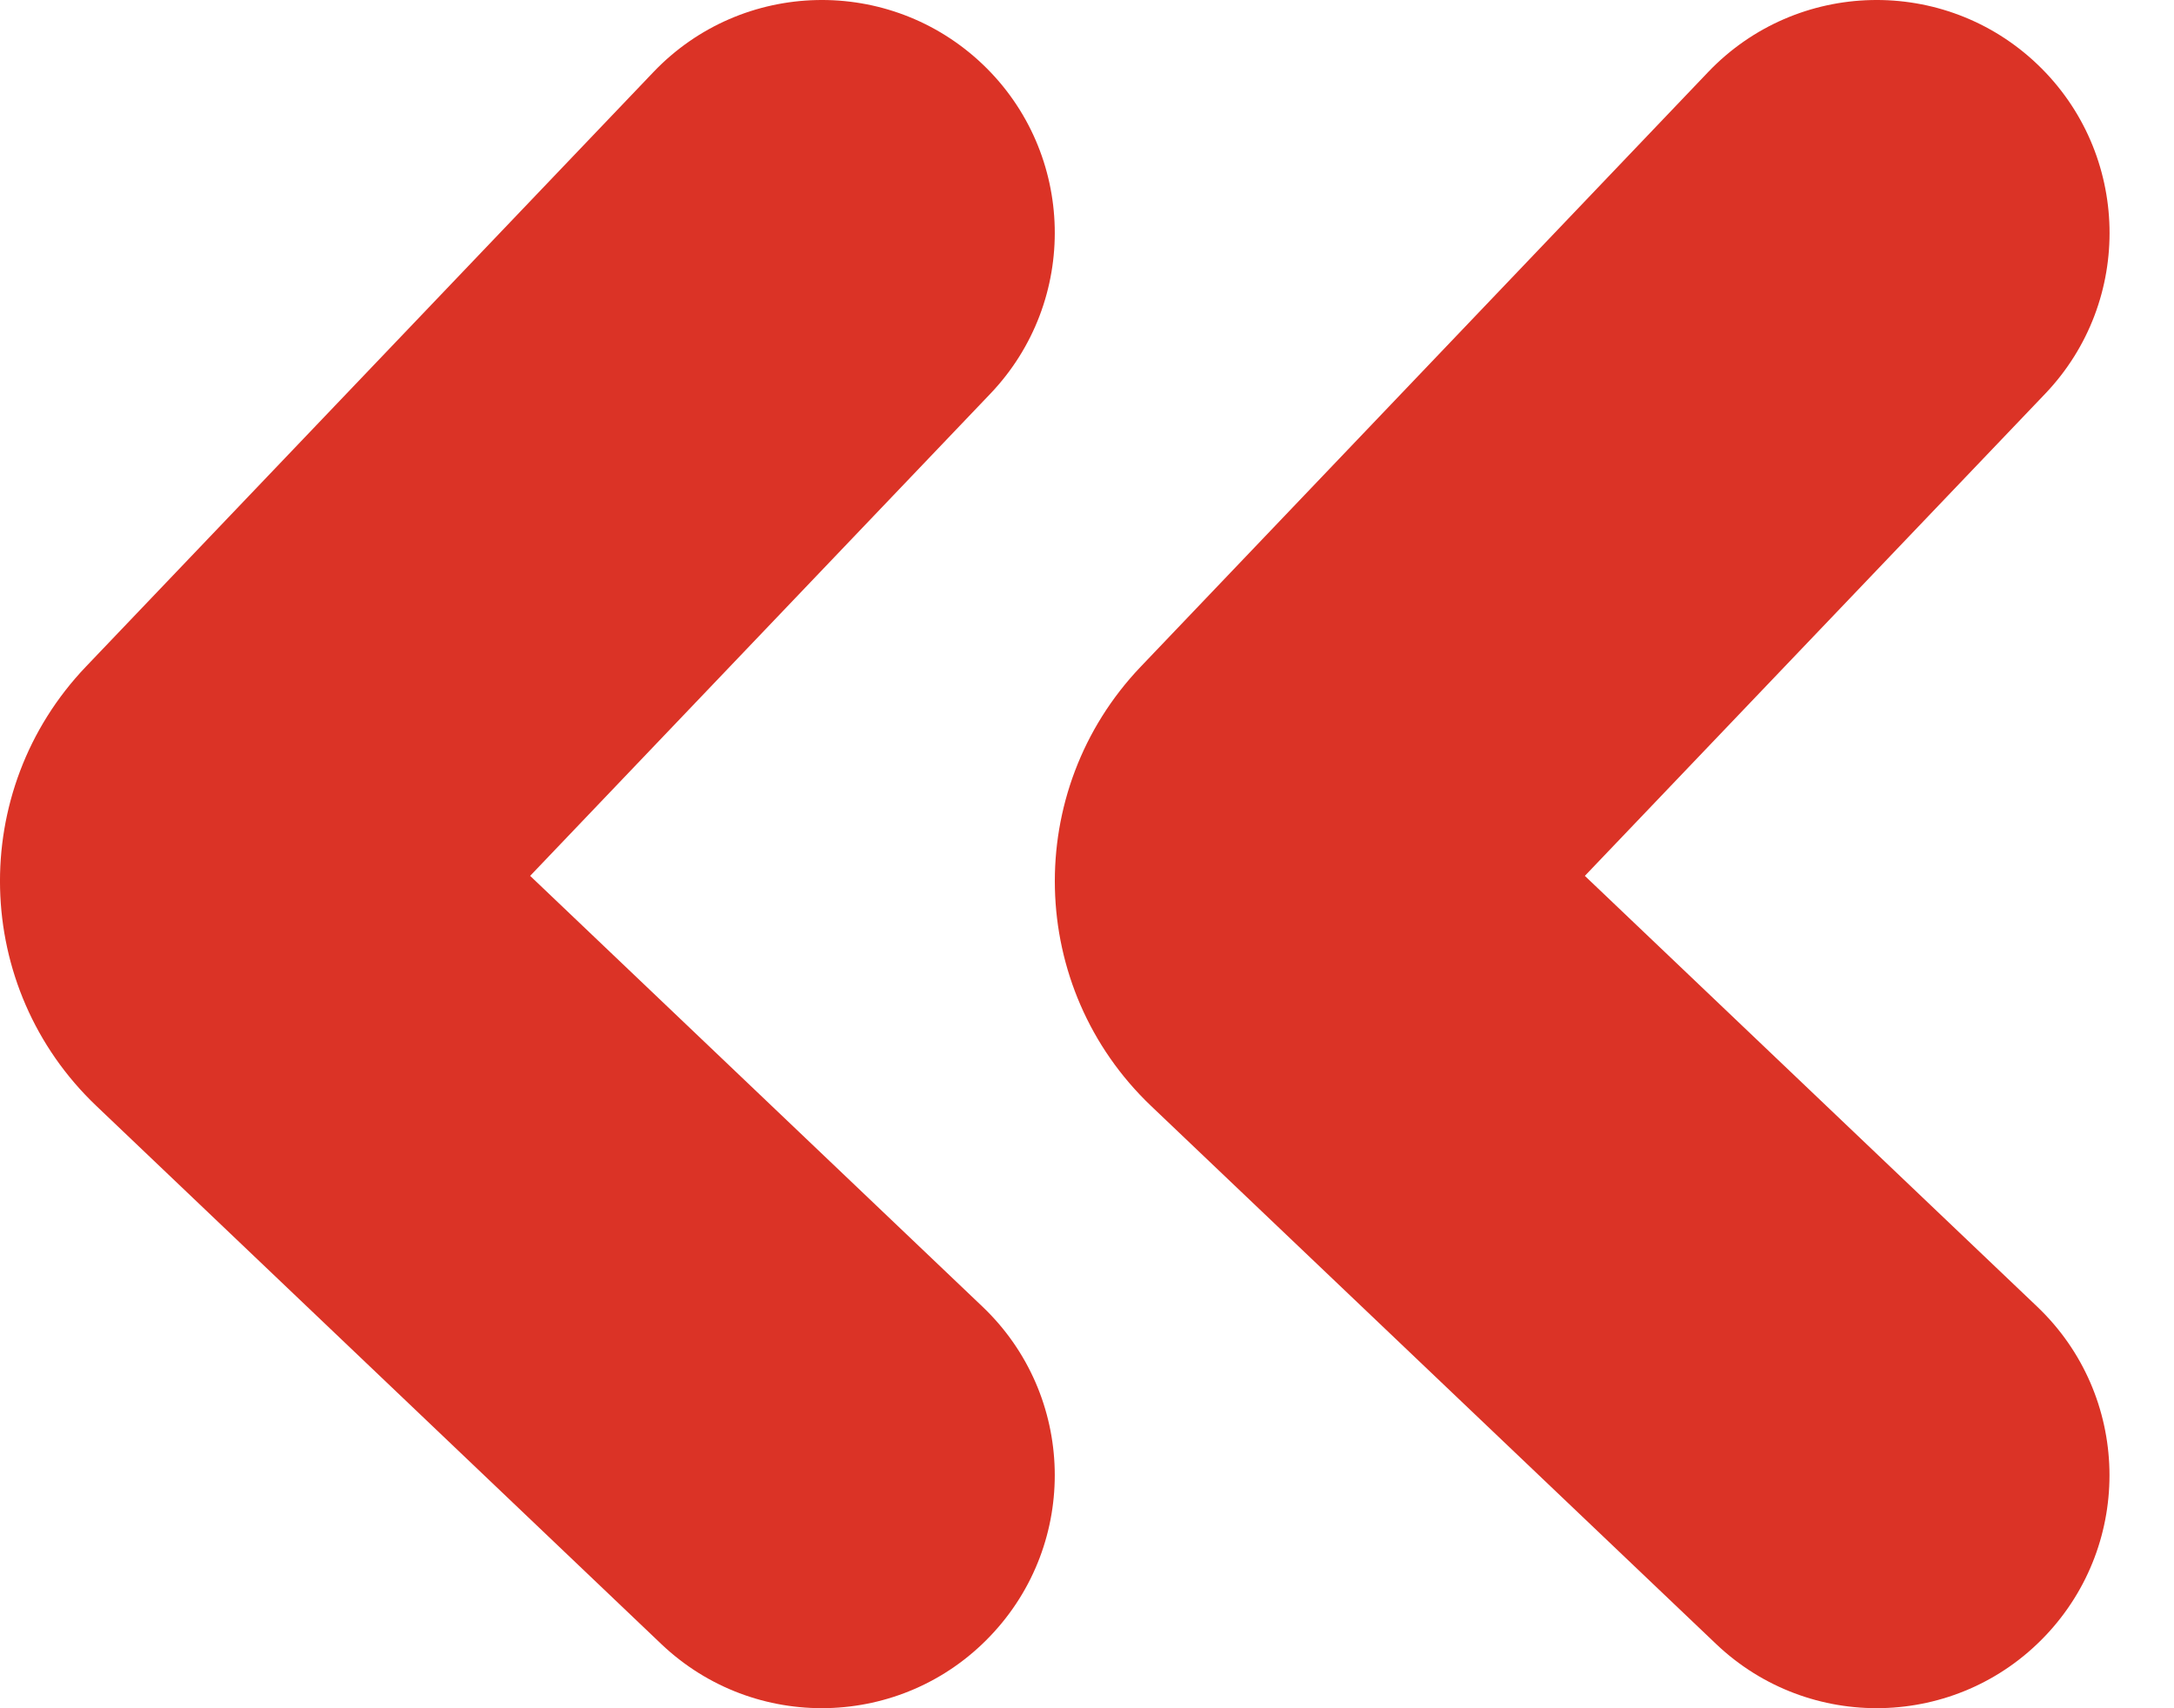 <?xml version="1.0" encoding="utf-8"?>
<svg xmlns="http://www.w3.org/2000/svg" fill="none" height="100%" overflow="visible" preserveAspectRatio="none" style="display: block;" viewBox="0 0 14 11" width="100%">
<g id="Group 1010107377">
<path d="M11 0.464C11.572 -0.135 12.522 -0.157 13.121 0.415C13.72 0.987 13.742 1.937 13.17 2.536L10.206 5.64L13.119 8.414C13.719 8.985 13.742 9.934 13.171 10.534C12.6 11.134 11.651 11.157 11.051 10.586L7.413 7.122C6.613 6.36 6.583 5.093 7.346 4.293L11 0.464Z" fill="#DB3326" id="Vector 128 (Stroke)"/>
<path d="M4.208 0.464C4.78 -0.135 5.729 -0.157 6.329 0.415C6.928 0.987 6.949 1.937 6.377 2.536L3.414 5.64L6.327 8.414C6.927 8.985 6.95 9.934 6.378 10.534C5.807 11.134 4.858 11.157 4.258 10.586L0.621 7.122C-0.18 6.36 -0.21 5.093 0.553 4.293L4.208 0.464Z" fill="#DB3326" id="Vector 129 (Stroke)"/>
</g>
</svg>